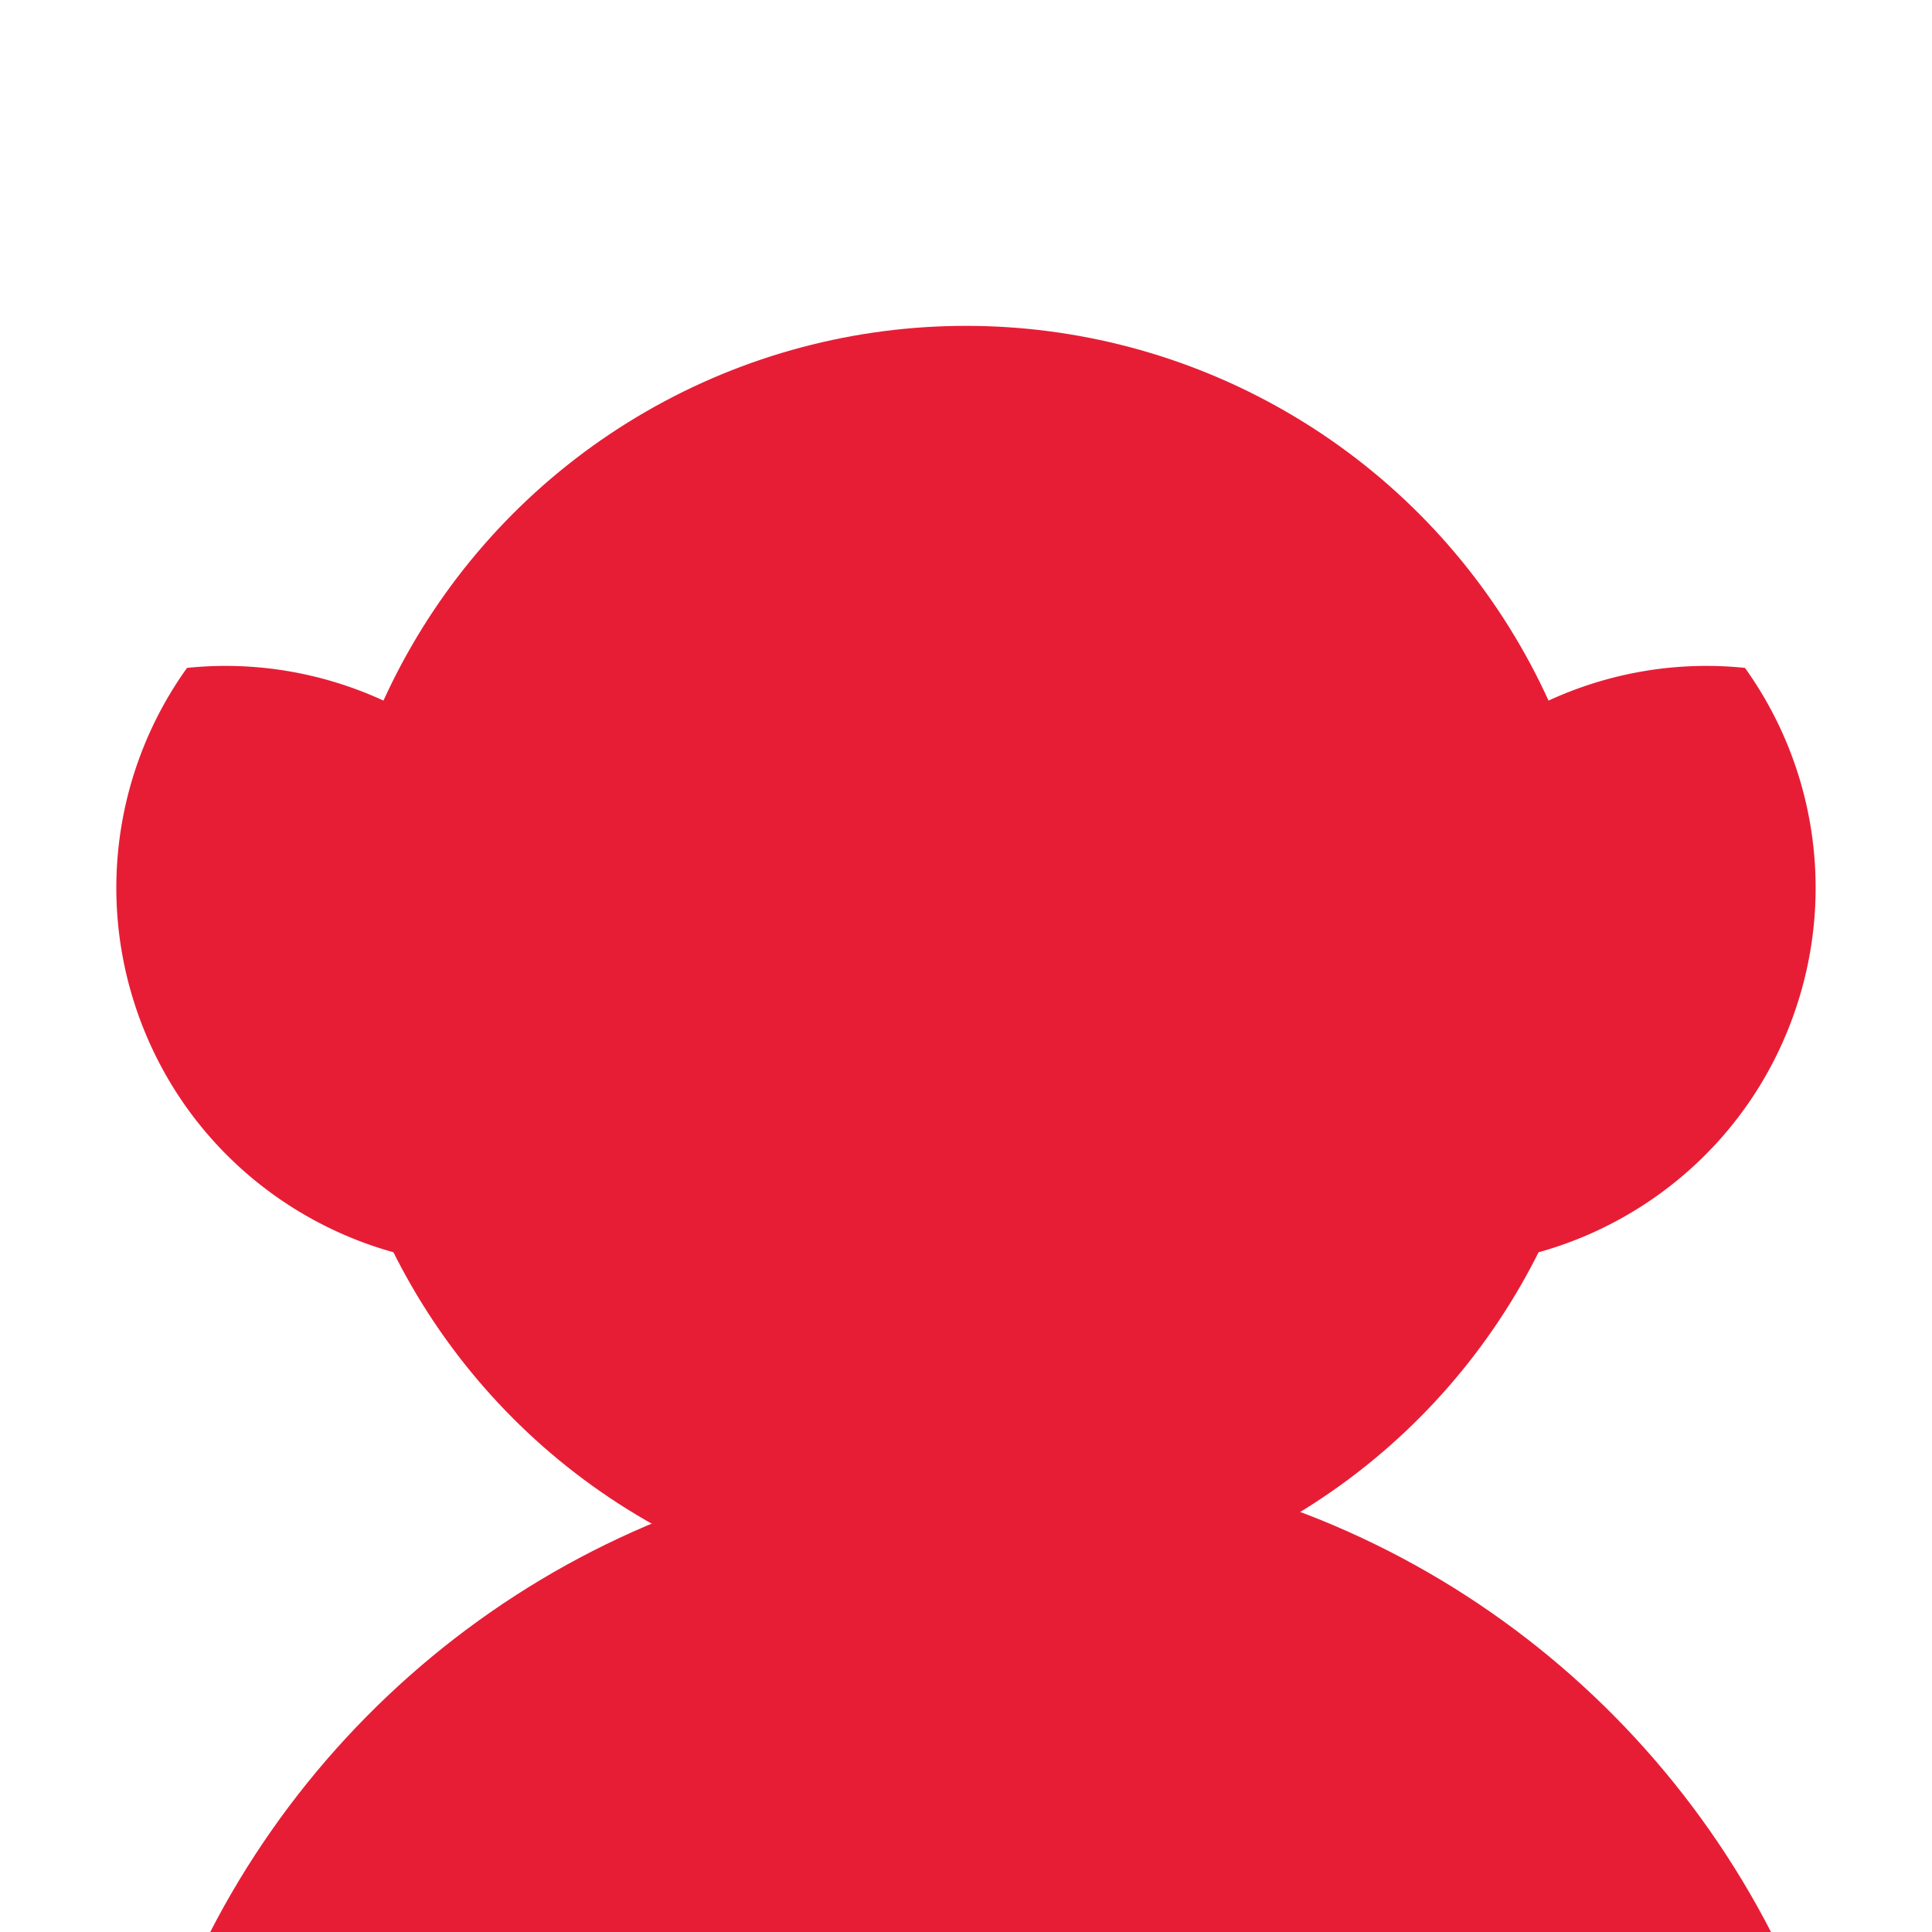 <svg xmlns="http://www.w3.org/2000/svg" viewBox="0 0 1024 1024"><defs><style>.cls-1{fill:transparent;}.cls-2{fill:#e71d36;}</style></defs><title>goblyns</title><g id="Layer_1" data-name="Layer 1"><rect class="cls-1" width="1024" height="1024"/></g><g id="Layer_2" data-name="Layer 2"><path class="cls-2" d="M111.43,1024H938.67C861.51,874.1,705.25,771.57,525.05,771.57S188.6,874.1,111.43,1024Z"/><circle class="cls-2" cx="512" cy="512" r="339.29"/><path class="cls-2" d="M924.87,354c-92.6-9.57-182.3,46.75-211.44,139A200.06,200.06,0,0,0,741.53,670c92.61,9.57,182.3-46.75,211.44-139A200.06,200.06,0,0,0,924.87,354Z"/><path class="cls-2" d="M99.13,354c92.6-9.57,182.3,46.75,211.44,139A200.06,200.06,0,0,1,282.47,670C189.86,679.54,100.17,623.22,71,531A200.06,200.06,0,0,1,99.13,354Z"/></g></svg>